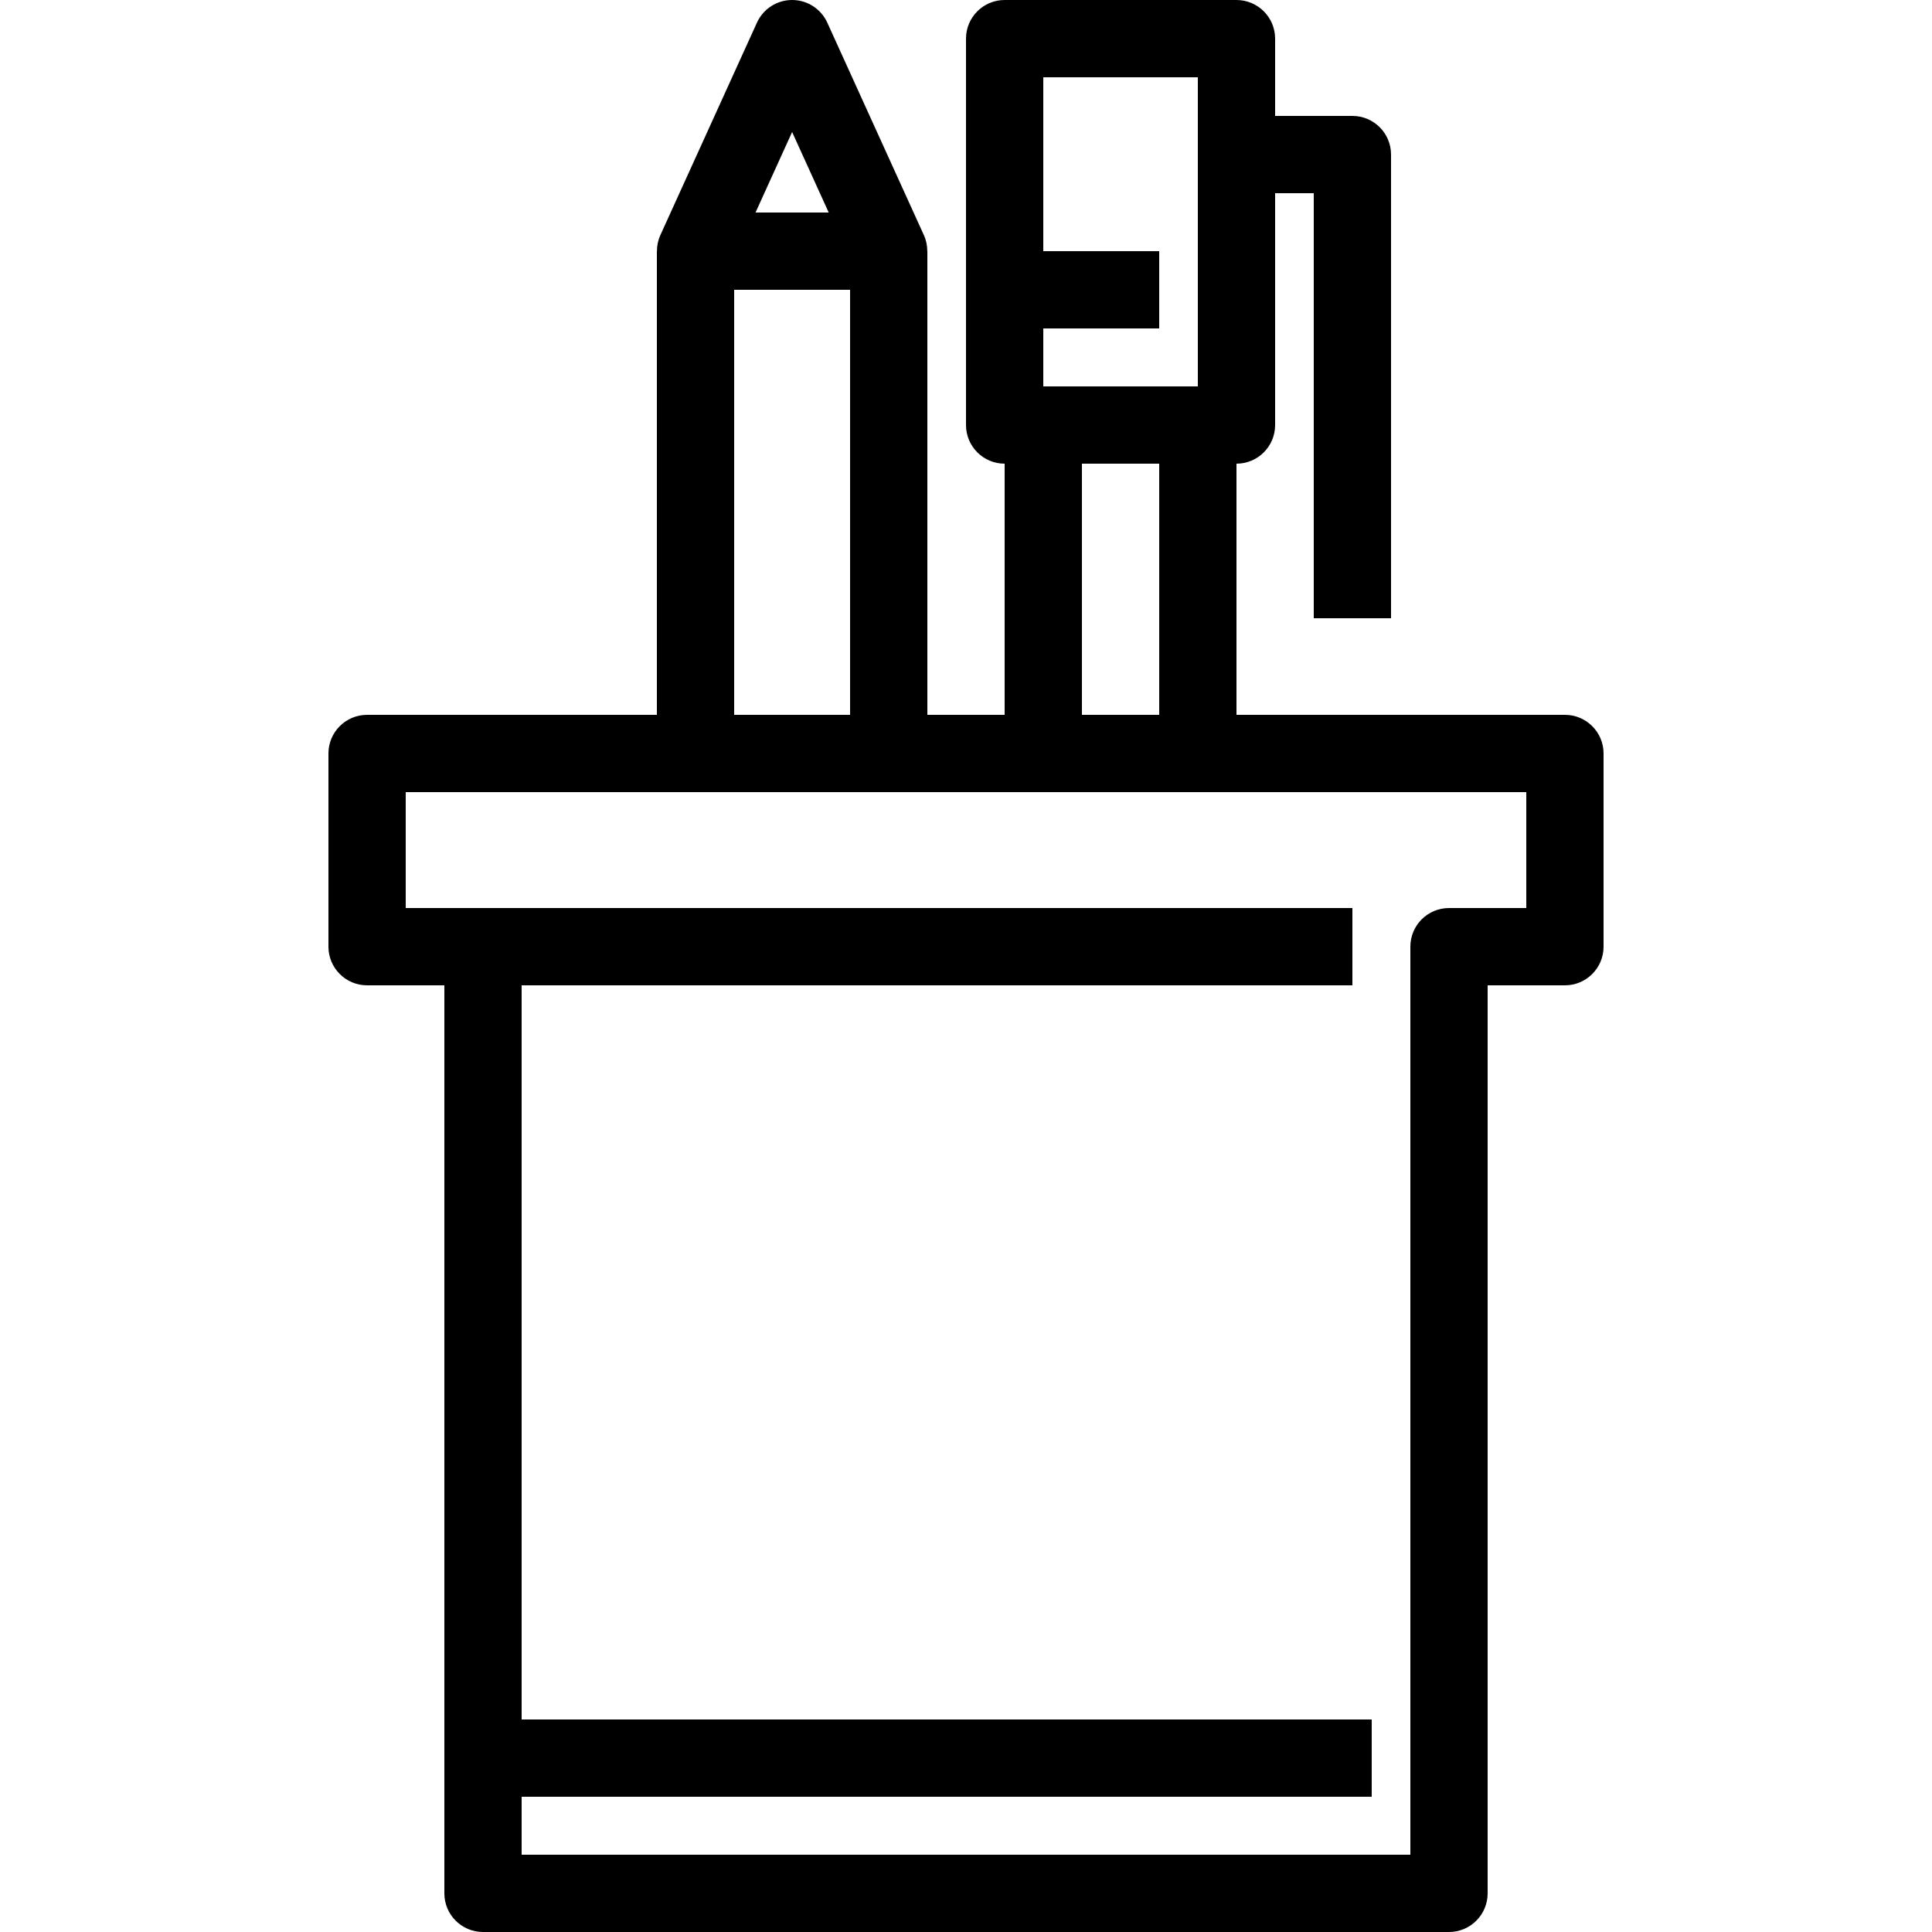 <?xml version="1.0" encoding="iso-8859-1"?>
<!-- Uploaded to: SVG Repo, www.svgrepo.com, Generator: SVG Repo Mixer Tools -->
<svg fill="#000000" height="800px" width="800px" version="1.1" id="Layer_1" xmlns="http://www.w3.org/2000/svg" xmlns:xlink="http://www.w3.org/1999/xlink" 
	 viewBox="0 0 500 500" xml:space="preserve">
<g>
	<g>
		<path d="M405,185h-85v-65c5.523,0,10-4.477,10-10V50h10v110h20V40c0-5.523-4.477-10-10-10h-20V10c0-5.523-4.477-10-10-10h-60
			c-5.523,0-10,4.477-10,10v100c0,5.523,4.477,10,10,10v65h-20V65h-0.019c0.001-1.407-0.278-2.818-0.878-4.138l-25-55
			C212.481,2.292,208.921,0,205,0s-7.481,2.292-9.104,5.862l-25,55c-0.6,1.32-0.878,2.731-0.878,4.138H170v120H95
			c-5.523,0-10,4.477-10,10v50c0,5.523,4.477,10,10,10h20v235c0,5.523,4.477,10,10,10h250c5.523,0,10-4.477,10-10V255h20
			c5.523,0,10-4.477,10-10v-50C415,189.477,410.523,185,405,185z M270,85h30V65h-30V20h40v80h-40V85z M300,120v65h-20v-65H300z
			 M205,34.166L214.47,55h-18.94L205,34.166z M190,75h30v110h-30V75z M395,235h-20c-5.523,0-10,4.477-10,10v235H135v-15h220v-20H135
			V255h215v-20H105v-30h290V235z"/>
	</g>
</g>
</svg>